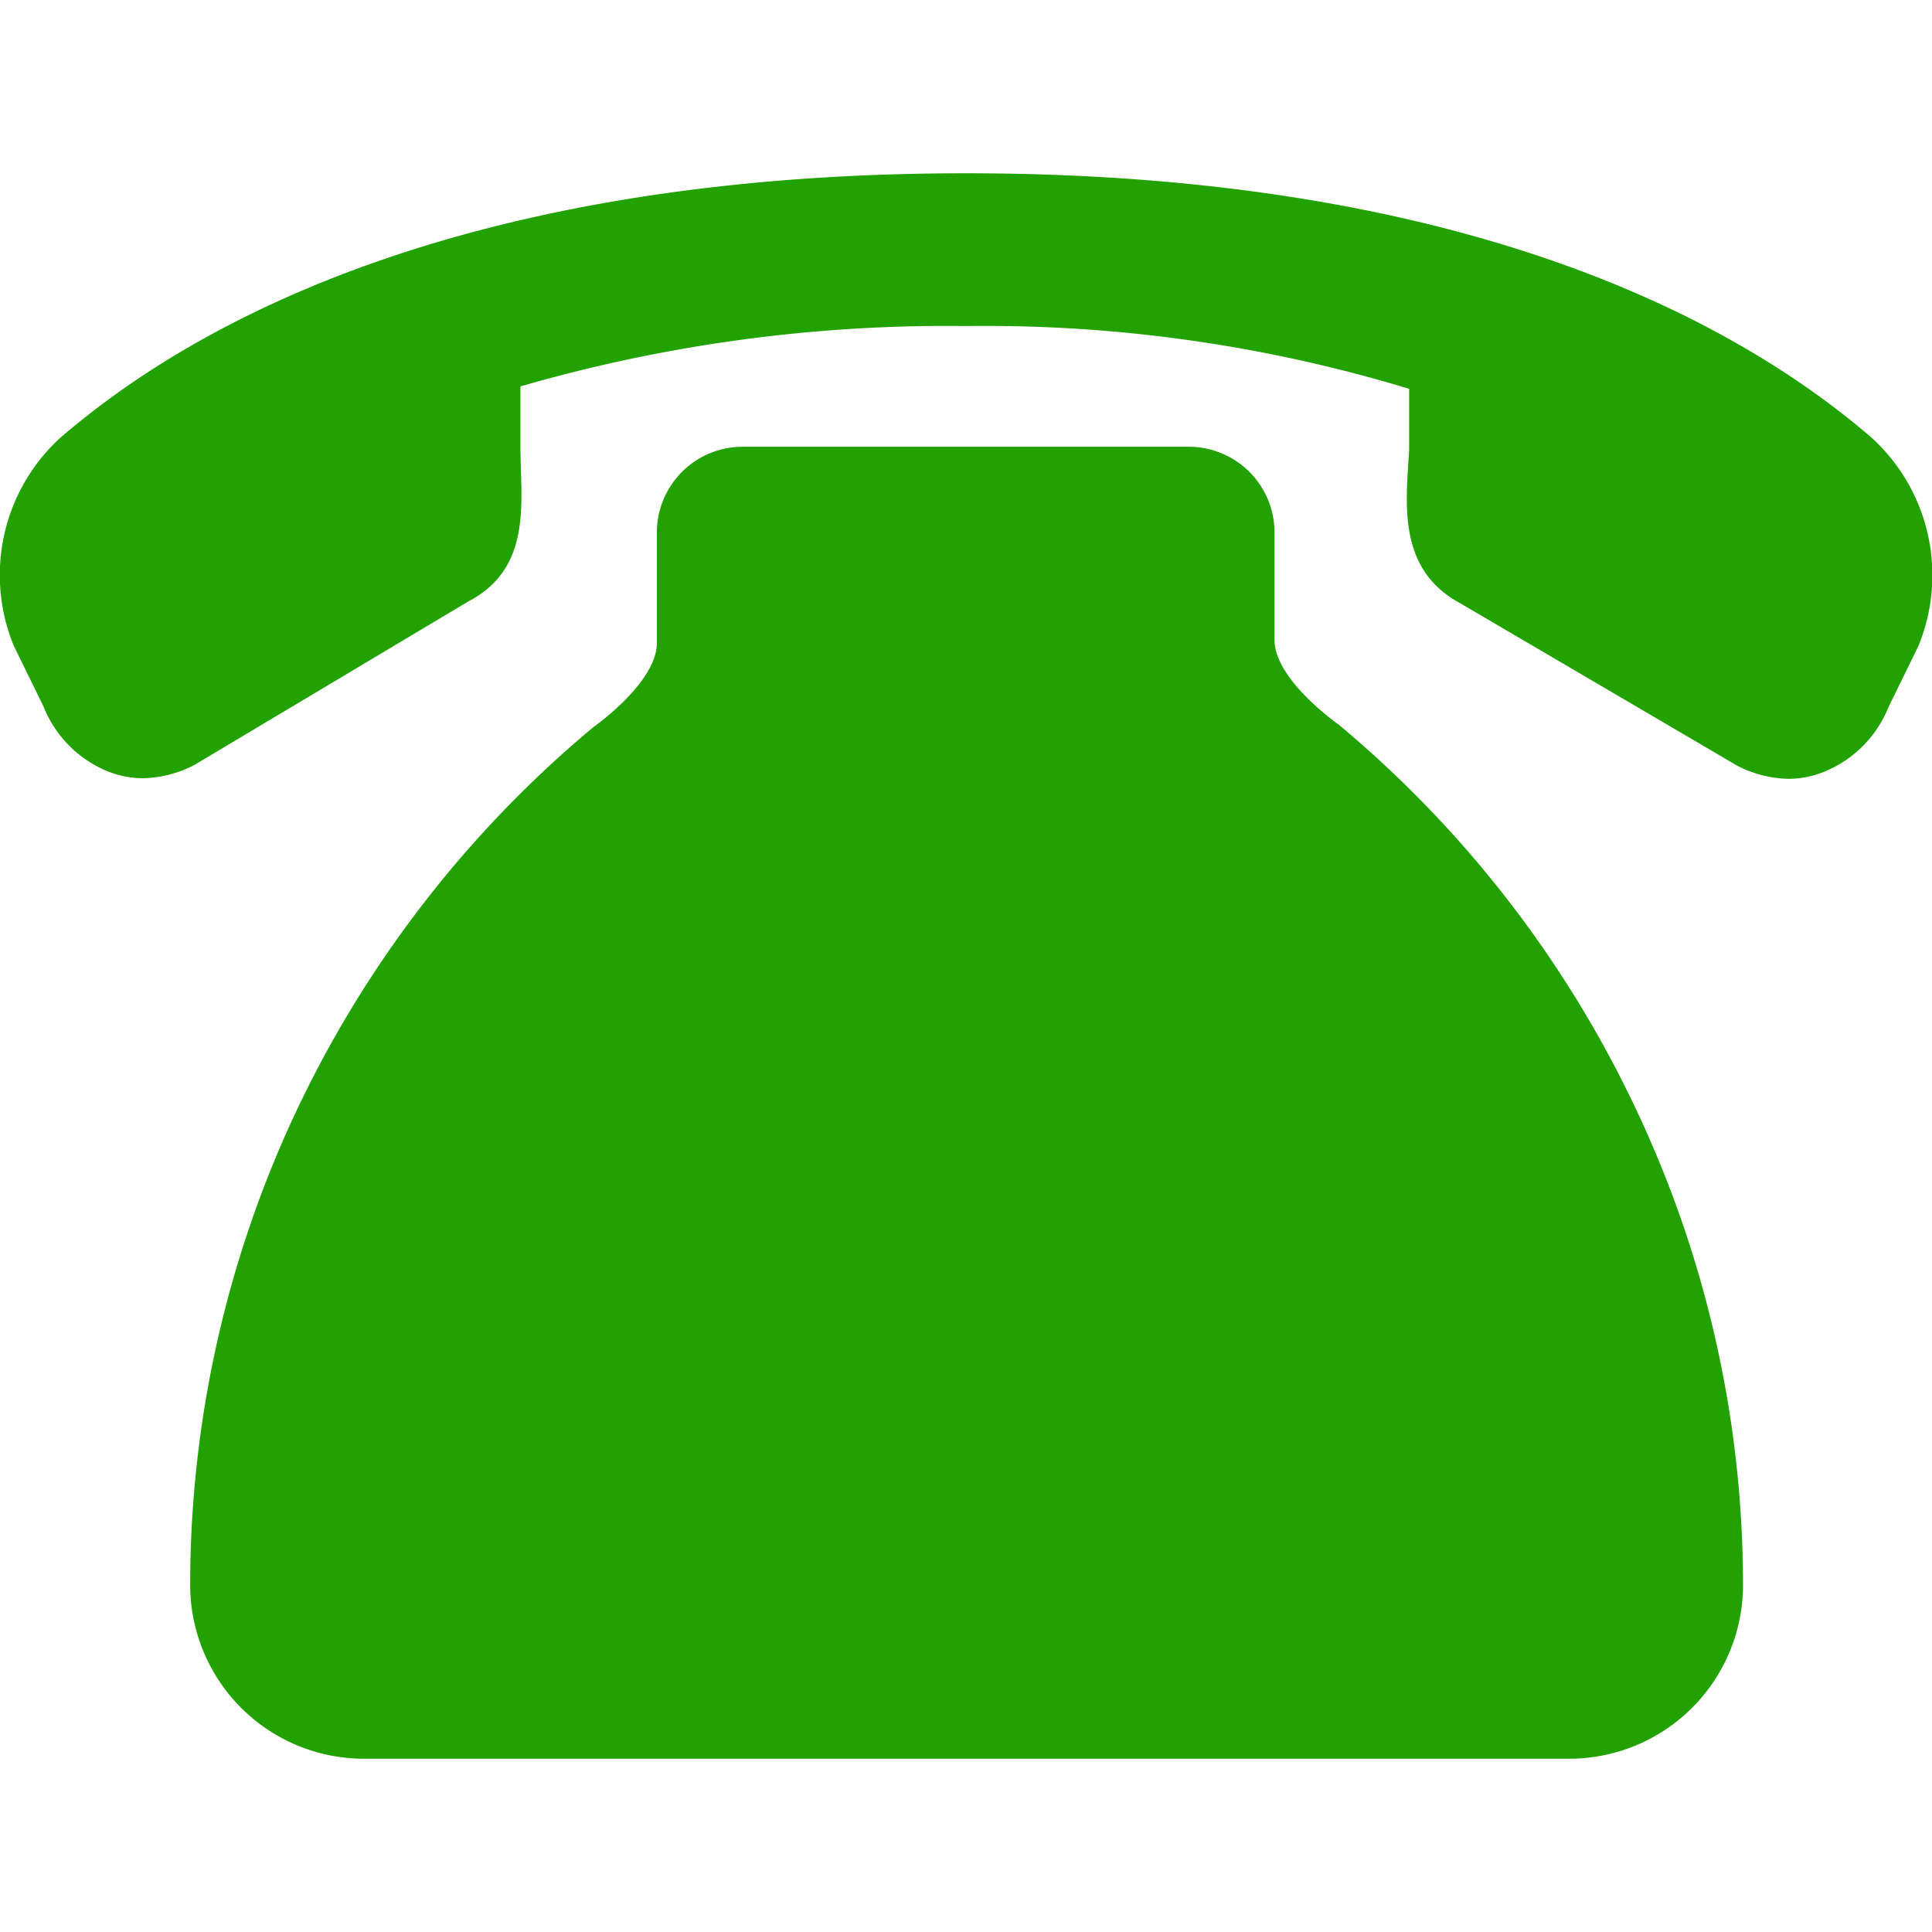 <svg xmlns="http://www.w3.org/2000/svg" viewBox="0 0 32 32"><defs><style>.cls-1{fill:#21a200;}</style></defs><title>Artboard 2 copy</title><g id="Layer_2" data-name="Layer 2"><path class="cls-1" d="M22.17,12s-1.06-.74-1.06-1.4V8.82A1.42,1.42,0,0,0,19.68,7.4H12.3a1.42,1.42,0,0,0-1.42,1.42v1.83c0,.66-1.06,1.4-1.06,1.4A18.64,18.64,0,0,0,4.9,18.42a18.43,18.43,0,0,0-1.75,7.84A2.88,2.88,0,0,0,6,29.13H26a2.88,2.88,0,0,0,2.87-2.87,18.43,18.43,0,0,0-1.75-7.84A18.64,18.64,0,0,0,22.17,12Z"/><path class="cls-1" d="M31.77,10.71l-.49,1a1.93,1.93,0,0,1-1.06,1.07,1.58,1.58,0,0,1-.6.12,1.93,1.93,0,0,1-.85-.22L24.2,10c-1.07-.57-.91-1.67-.86-2.56l0-1A24.19,24.19,0,0,0,16,5.4a25.4,25.4,0,0,0-7.38,1l0,1c0,.89.21,2-.86,2.56L3.22,12.67a1.93,1.93,0,0,1-.85.22,1.58,1.58,0,0,1-.6-.12A1.93,1.93,0,0,1,.72,11.7l-.49-1A3.08,3.08,0,0,1,1,7.25C2.72,5.77,7,2.87,16,2.87S29.28,5.77,31,7.25A3.08,3.08,0,0,1,31.77,10.71Z"/></g></svg>